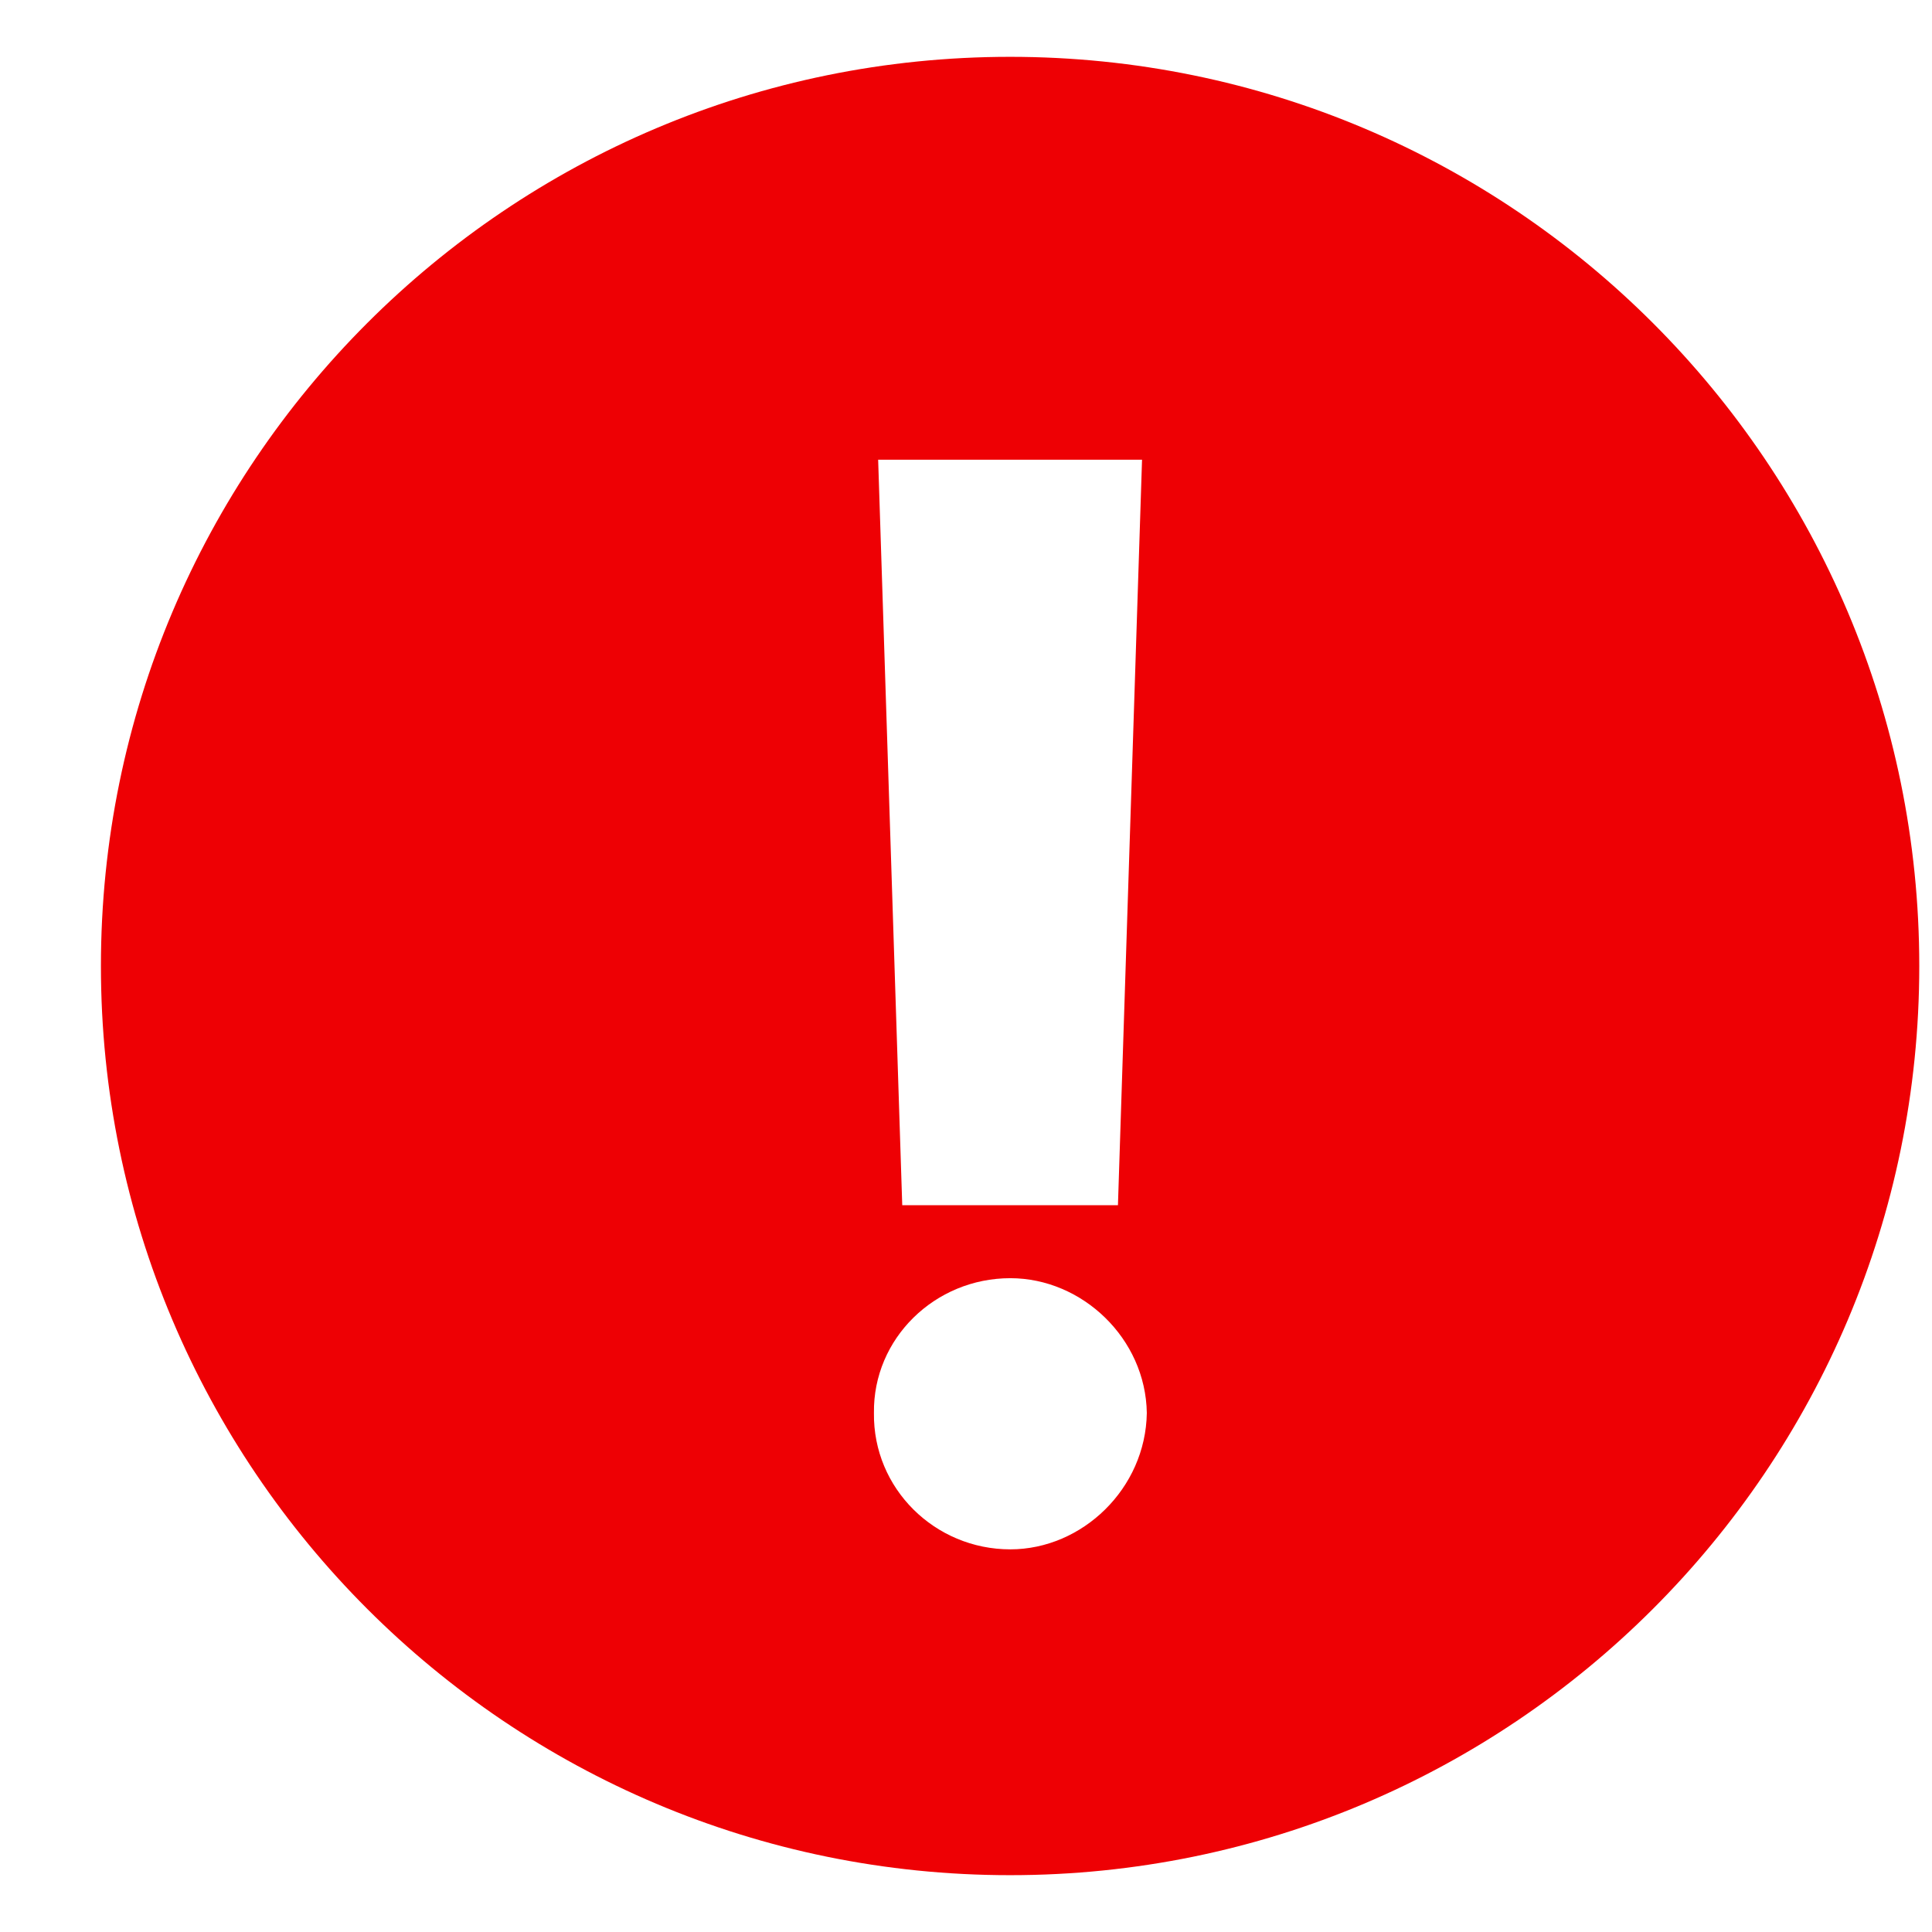 <svg width="17" height="17" viewBox="0 0 17 17" fill="none" xmlns="http://www.w3.org/2000/svg">
<path fill-rule="evenodd" clip-rule="evenodd" d="M8.888 16.5C13.306 16.5 16.888 12.918 16.888 8.5C16.888 4.081 13.306 0.5 8.888 0.5C4.47 0.5 0.888 4.081 0.888 8.5C0.888 12.918 4.47 16.5 8.888 16.5ZM7.727 4.045H10.049L9.837 10.605H7.939L7.727 4.045ZM10.091 12.433C10.081 13.098 9.523 13.633 8.89 13.633C8.226 13.633 7.681 13.098 7.69 12.433C7.681 11.778 8.226 11.247 8.89 11.247C9.523 11.247 10.081 11.778 10.091 12.433Z" fill="#EE0004"/>
</svg>
